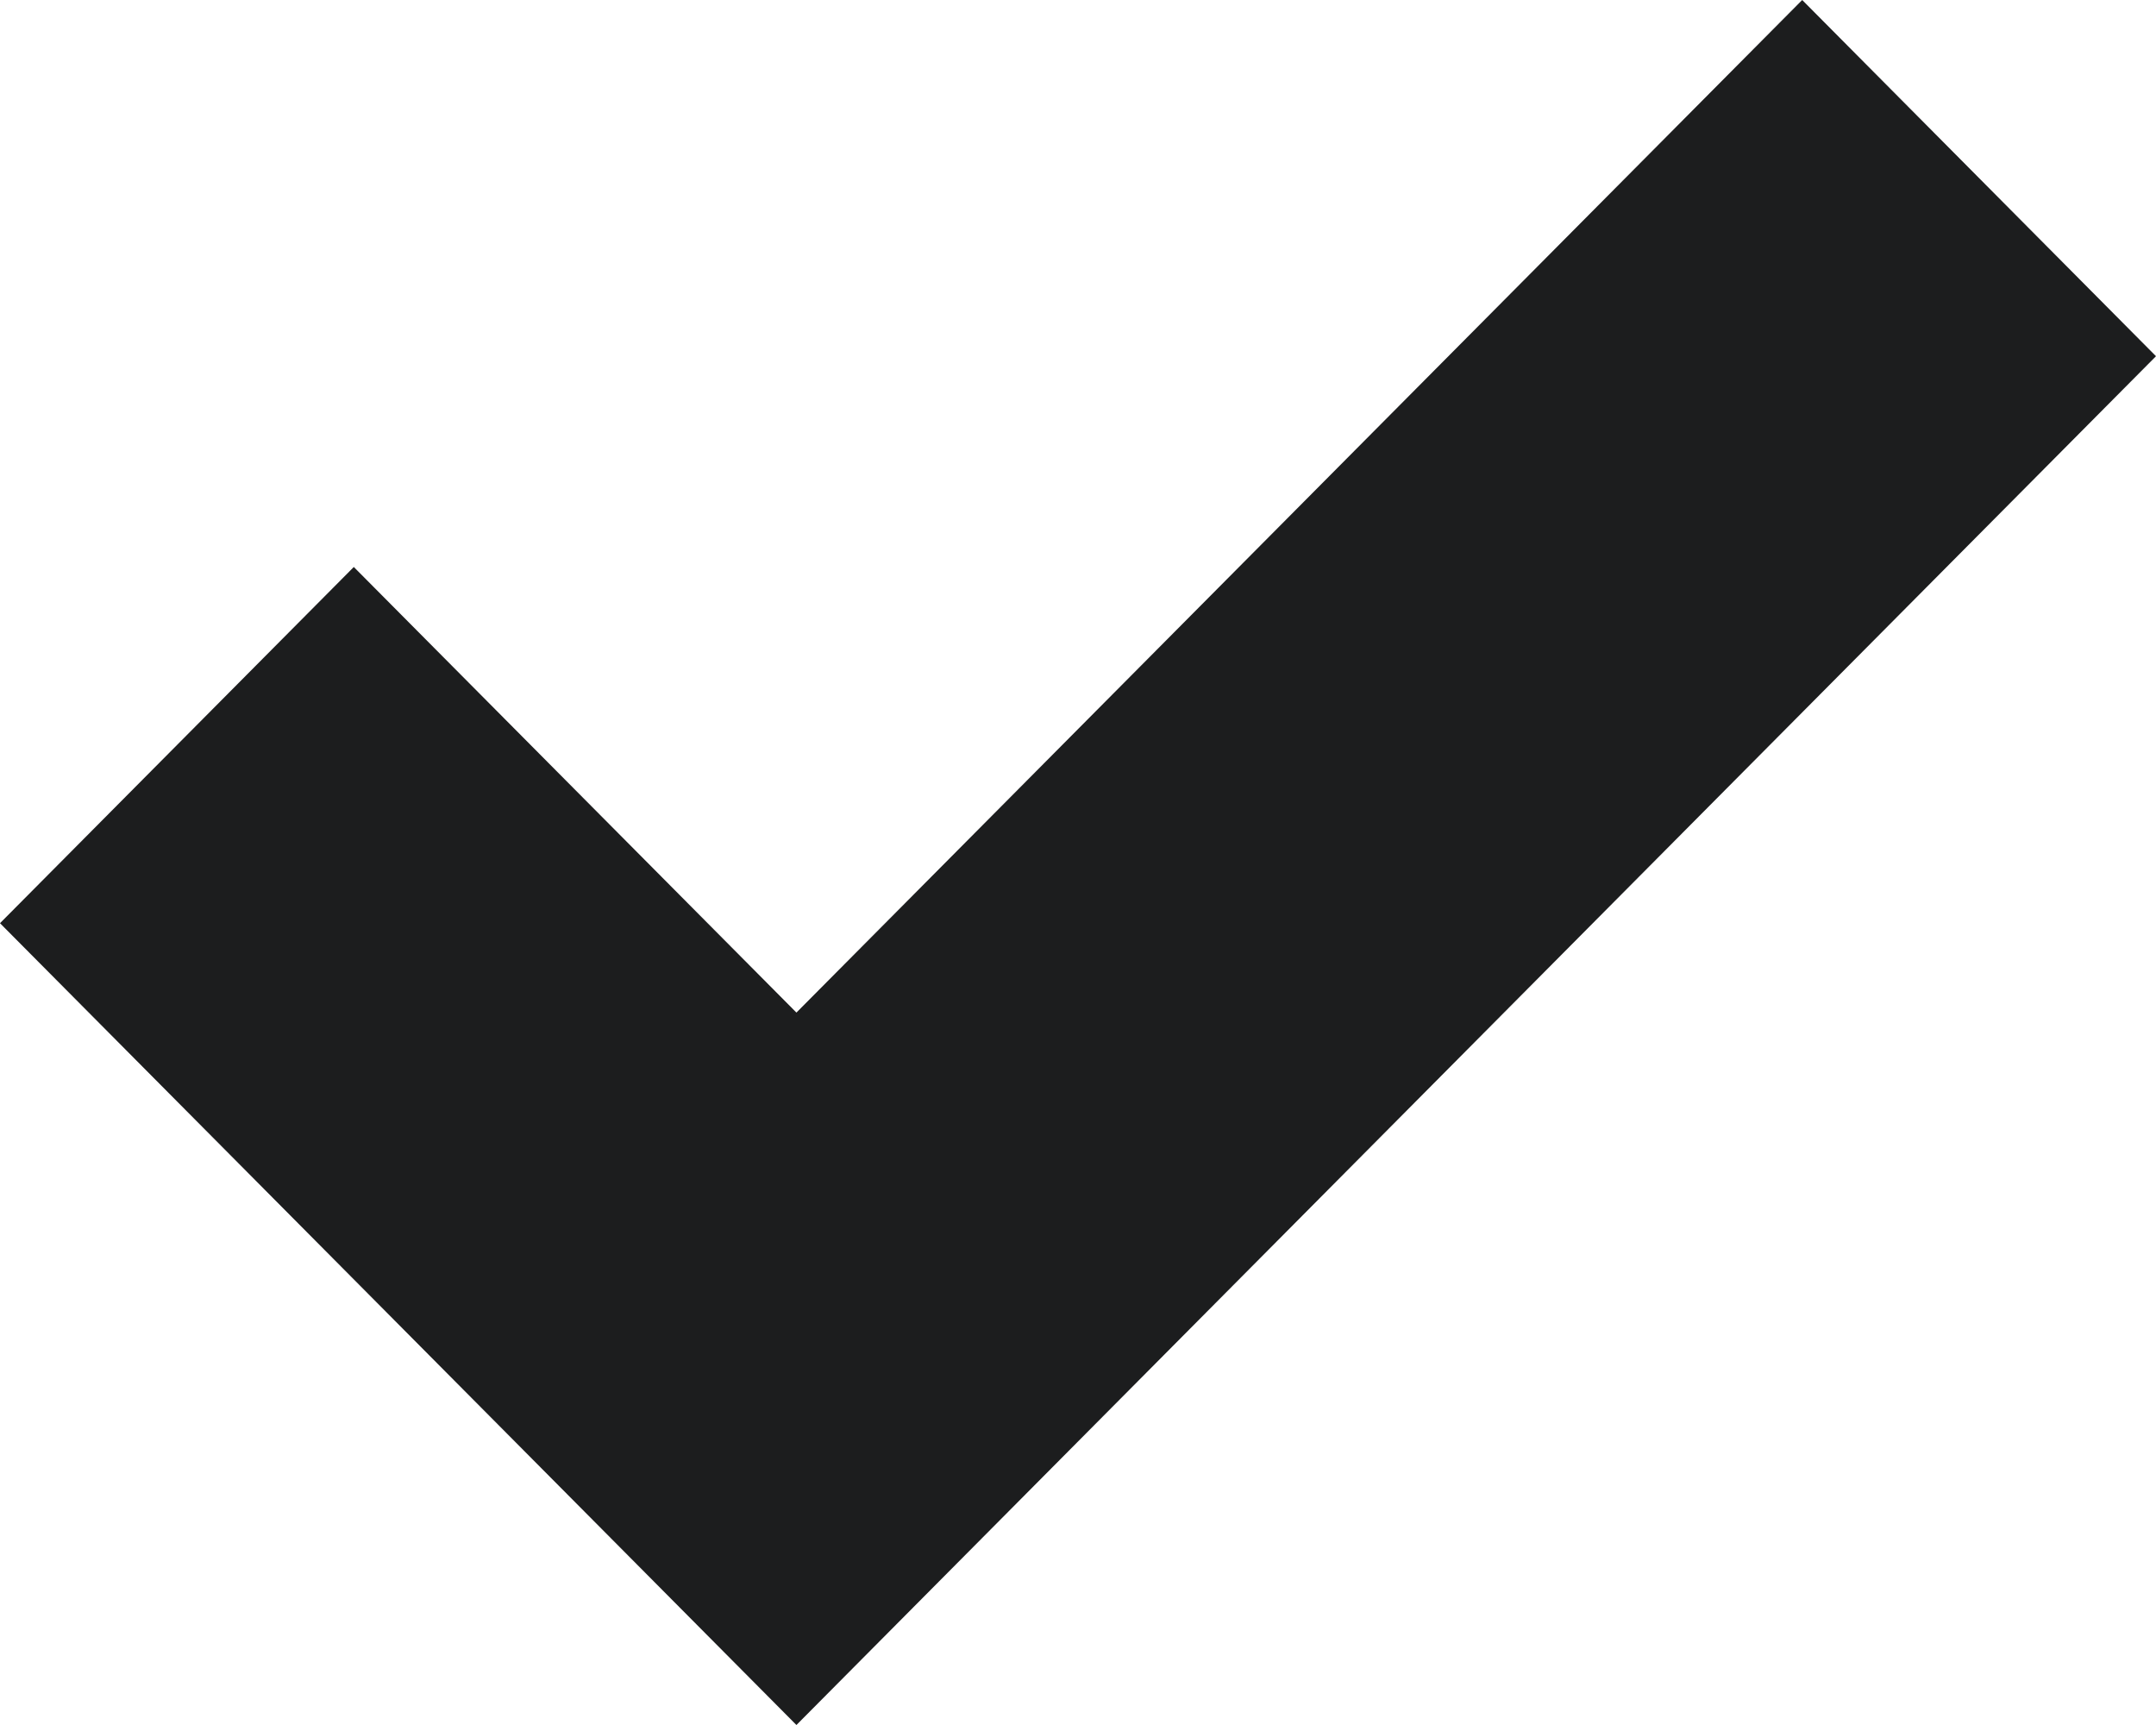 <svg width="20" height="16" viewBox="0 0 20 16" fill="none" xmlns="http://www.w3.org/2000/svg">
<path d="M16.718 0L7.388 9.392L3.282 5.259L0 8.563L7.388 16L20 3.304L16.718 0Z" fill="#1C1D1E"/>
</svg>
